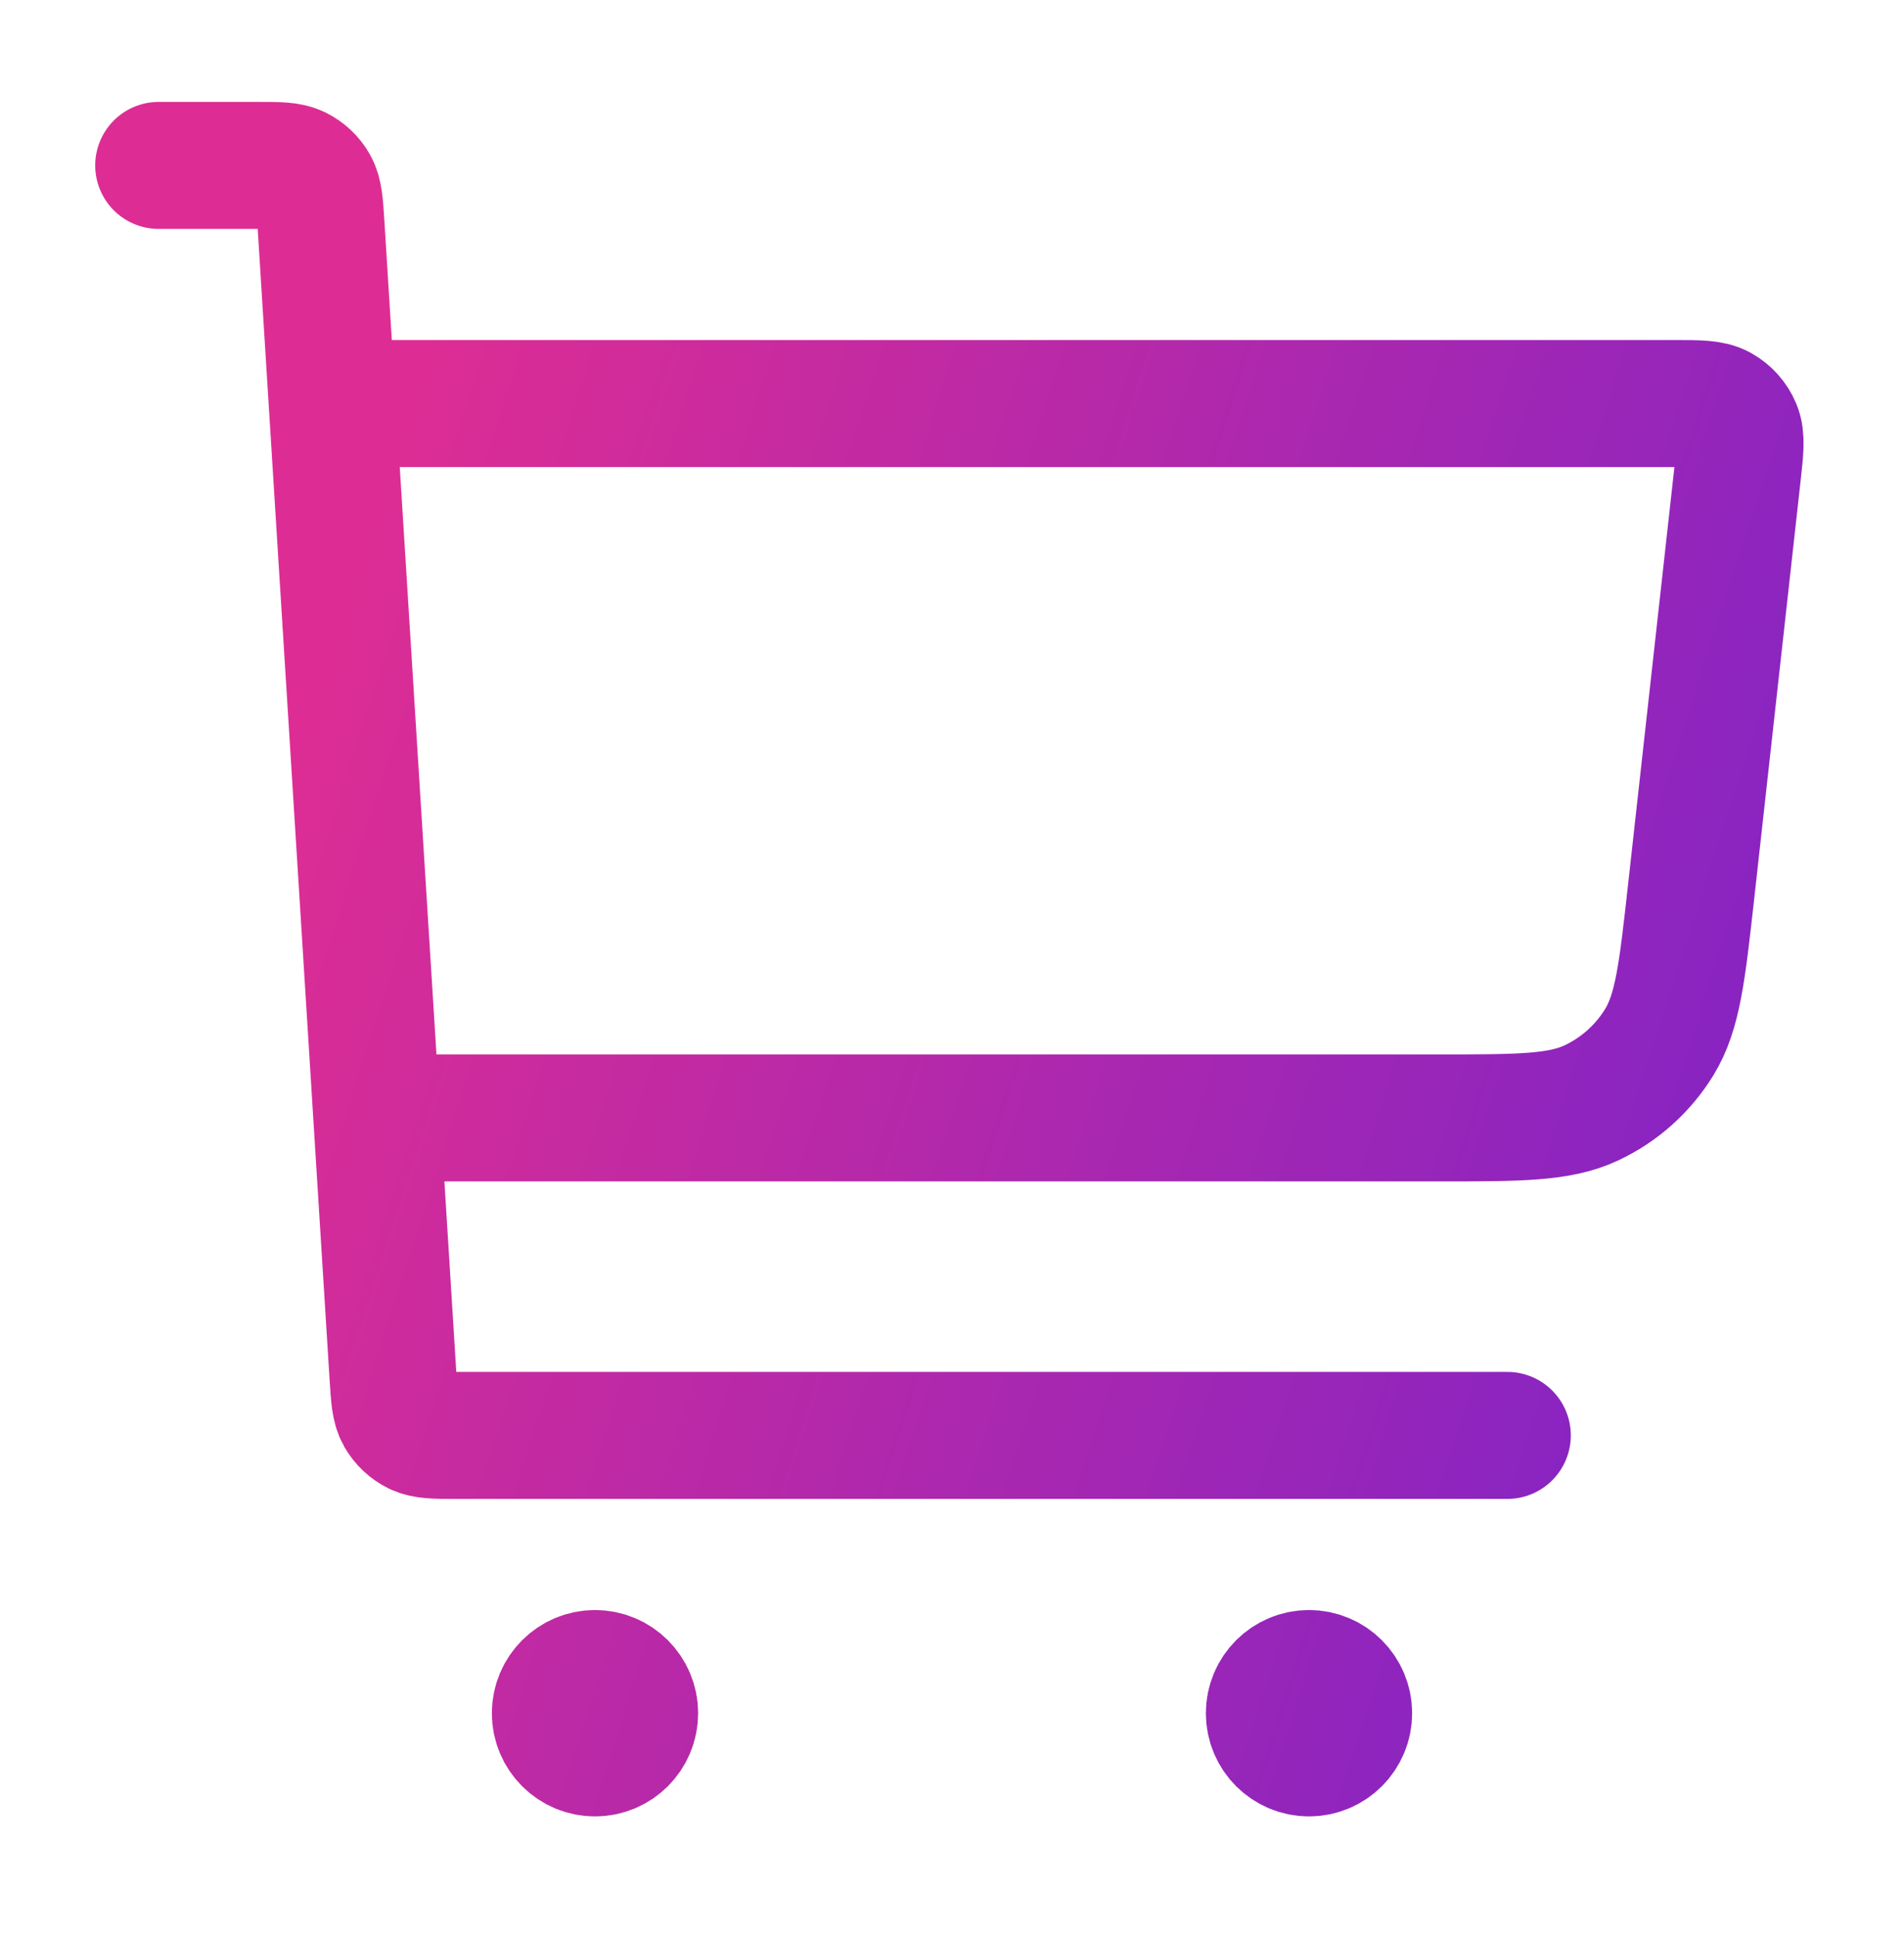 <?xml version="1.0" encoding="UTF-8"?> <svg xmlns="http://www.w3.org/2000/svg" width="60" height="61" viewBox="0 0 60 61" fill="none"><path d="M12.5 35.21H45.34C47.872 35.21 49.138 35.21 50.146 34.738C51.033 34.322 51.779 33.655 52.291 32.818C52.871 31.869 53.011 30.61 53.291 28.094L54.753 14.931C54.839 14.163 54.881 13.778 54.758 13.481C54.649 13.22 54.455 13.003 54.208 12.866C53.926 12.71 53.539 12.71 52.766 12.71H11.25M5 5.21H8.121C8.783 5.21 9.113 5.21 9.372 5.336C9.6 5.447 9.789 5.624 9.914 5.845C10.055 6.095 10.076 6.425 10.117 7.086L12.383 43.335C12.424 43.995 12.445 44.326 12.586 44.576C12.711 44.797 12.9 44.974 13.128 45.085C13.387 45.21 13.717 45.21 14.379 45.21H47.5M18.75 53.96H18.775M41.25 53.96H41.275M20 53.96C20 54.651 19.44 55.21 18.75 55.21C18.06 55.21 17.5 54.651 17.5 53.96C17.5 53.27 18.06 52.71 18.75 52.71C19.44 52.71 20 53.27 20 53.96ZM42.5 53.96C42.5 54.651 41.94 55.21 41.25 55.21C40.56 55.21 40 54.651 40 53.96C40 53.27 40.56 52.71 41.25 52.71C41.94 52.71 42.5 53.27 42.5 53.96Z" stroke="url(#paint0_linear_639_770)" stroke-width="4" stroke-linecap="round" stroke-linejoin="round"></path><defs><linearGradient id="paint0_linear_639_770" x1="5.688" y1="34.179" x2="50.206" y2="48.534" gradientUnits="userSpaceOnUse"><stop offset="0.002" stop-color="#DD2D94"></stop><stop offset="1" stop-color="#8724C2"></stop></linearGradient></defs></svg> 